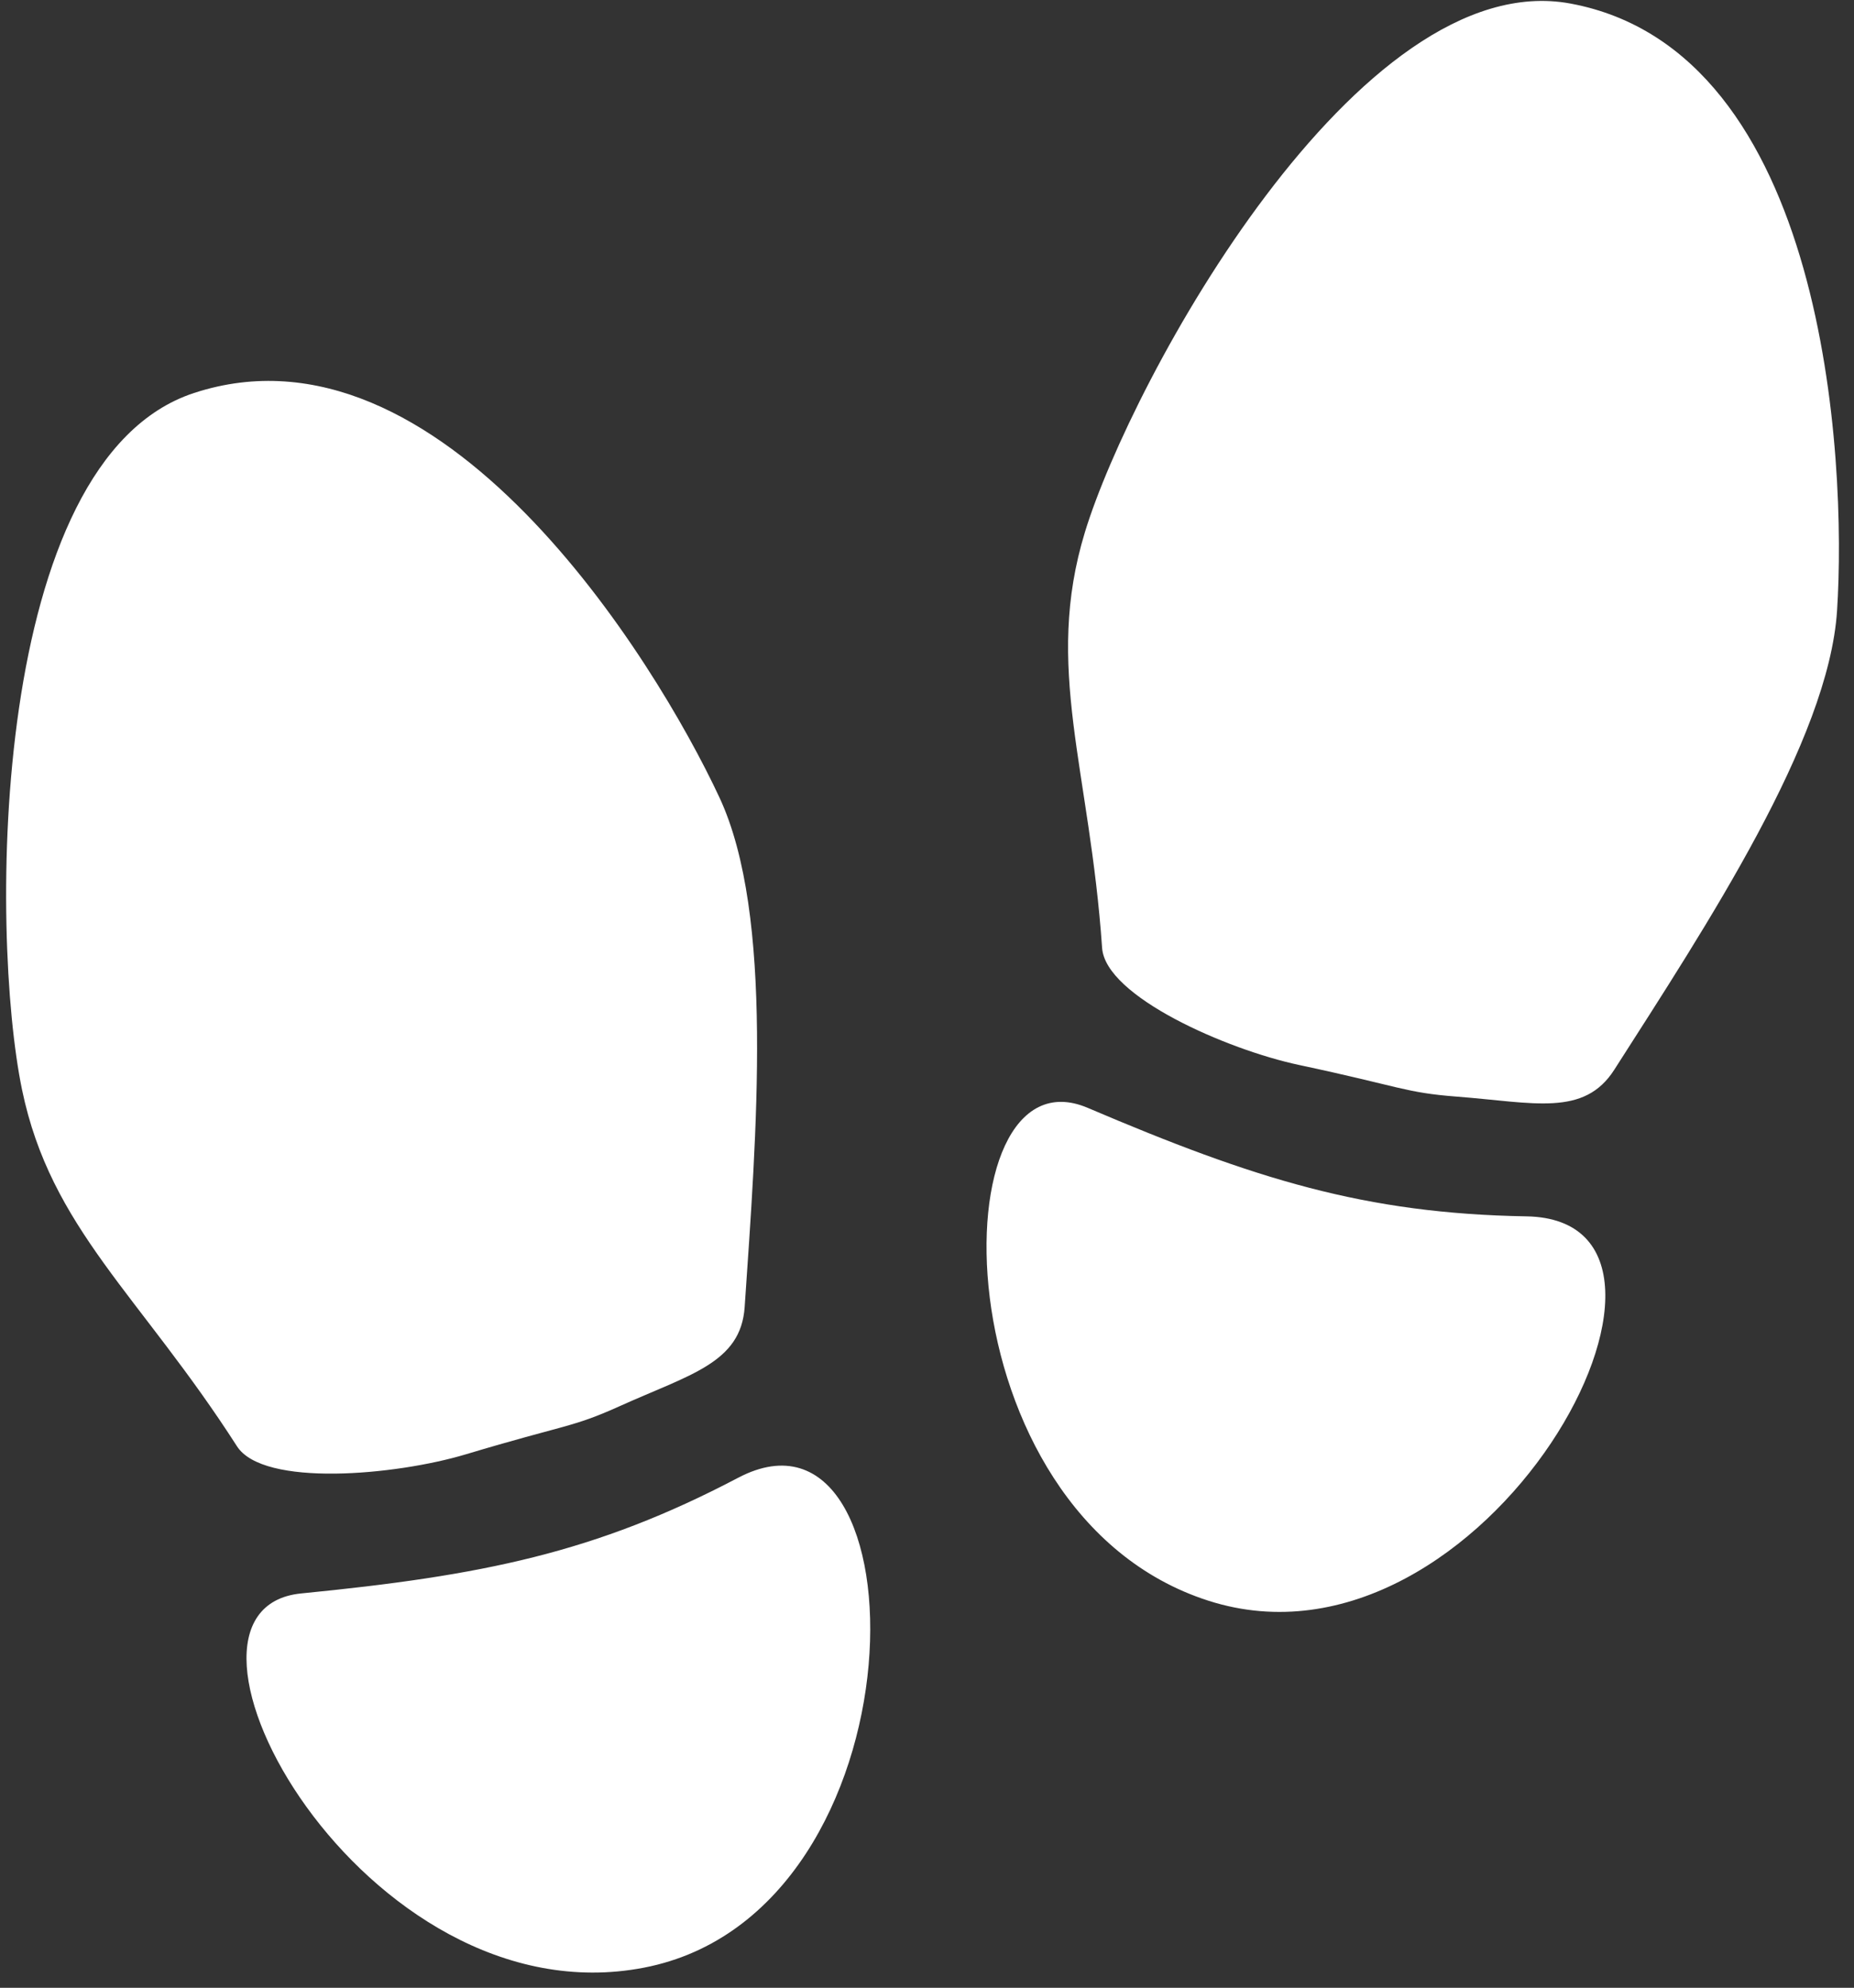 <?xml version="1.0" encoding="UTF-8" standalone="no"?>
<!DOCTYPE svg PUBLIC "-//W3C//DTD SVG 1.1//EN" "http://www.w3.org/Graphics/SVG/1.1/DTD/svg11.dtd">
<svg width="100%" height="100%" viewBox="0 0 83 89" version="1.1" xmlns="http://www.w3.org/2000/svg" xmlns:xlink="http://www.w3.org/1999/xlink" xml:space="preserve" xmlns:serif="http://www.serif.com/" style="fill-rule:evenodd;clip-rule:evenodd;stroke-linejoin:round;stroke-miterlimit:2;">
    <rect x="0" y="0" width="83" height="89" fill="#333333" stroke="none"/>
    <g transform="matrix(1,0,0,1,-975.963,-1524.07)">
        <g transform="matrix(0.212,0,0,0.212,344.642,1427.24)">
            <path d="M3113.93,872.303C3054.69,883.771 3007.22,796.651 3041.53,793.271C3079.72,789.511 3103.59,784.728 3133.8,768.843C3173.43,748.009 3174.28,860.618 3113.93,872.303ZM3233.13,794.814C3175.68,776.407 3175.9,677.19 3207.62,690.717C3242.91,705.768 3266.15,713.046 3300.28,713.633C3345.04,714.404 3291.67,813.567 3233.13,794.814ZM3018.89,539.746C3071.06,522.634 3116.28,596.072 3129.85,625.161C3141.45,650.027 3137.64,696.511 3135.18,732.776C3134.38,744.608 3123.64,747.012 3108.78,753.724C3098.67,758.29 3097.54,757.518 3076.28,763.896C3061.46,768.34 3033.54,770.868 3027.97,762.189C3007.49,730.258 2988.66,716.212 2982.58,686.872C2975.76,653.931 2975.61,553.943 3018.89,539.746ZM3309.59,457.5C3363.57,467.563 3367.94,553.7 3365.86,585.731C3364.08,613.11 3338.4,652.045 3318.82,682.665C3312.43,692.655 3301.85,689.602 3285.6,688.349C3274.54,687.497 3273.92,686.276 3252.2,681.65C3237.07,678.426 3211.38,667.229 3210.66,656.942C3208.05,619.095 3198.29,597.732 3207.05,569.079C3216.89,536.91 3264.81,449.152 3309.59,457.5Z" style="fill:white;"/>
        </g>
    </g>
</svg>
